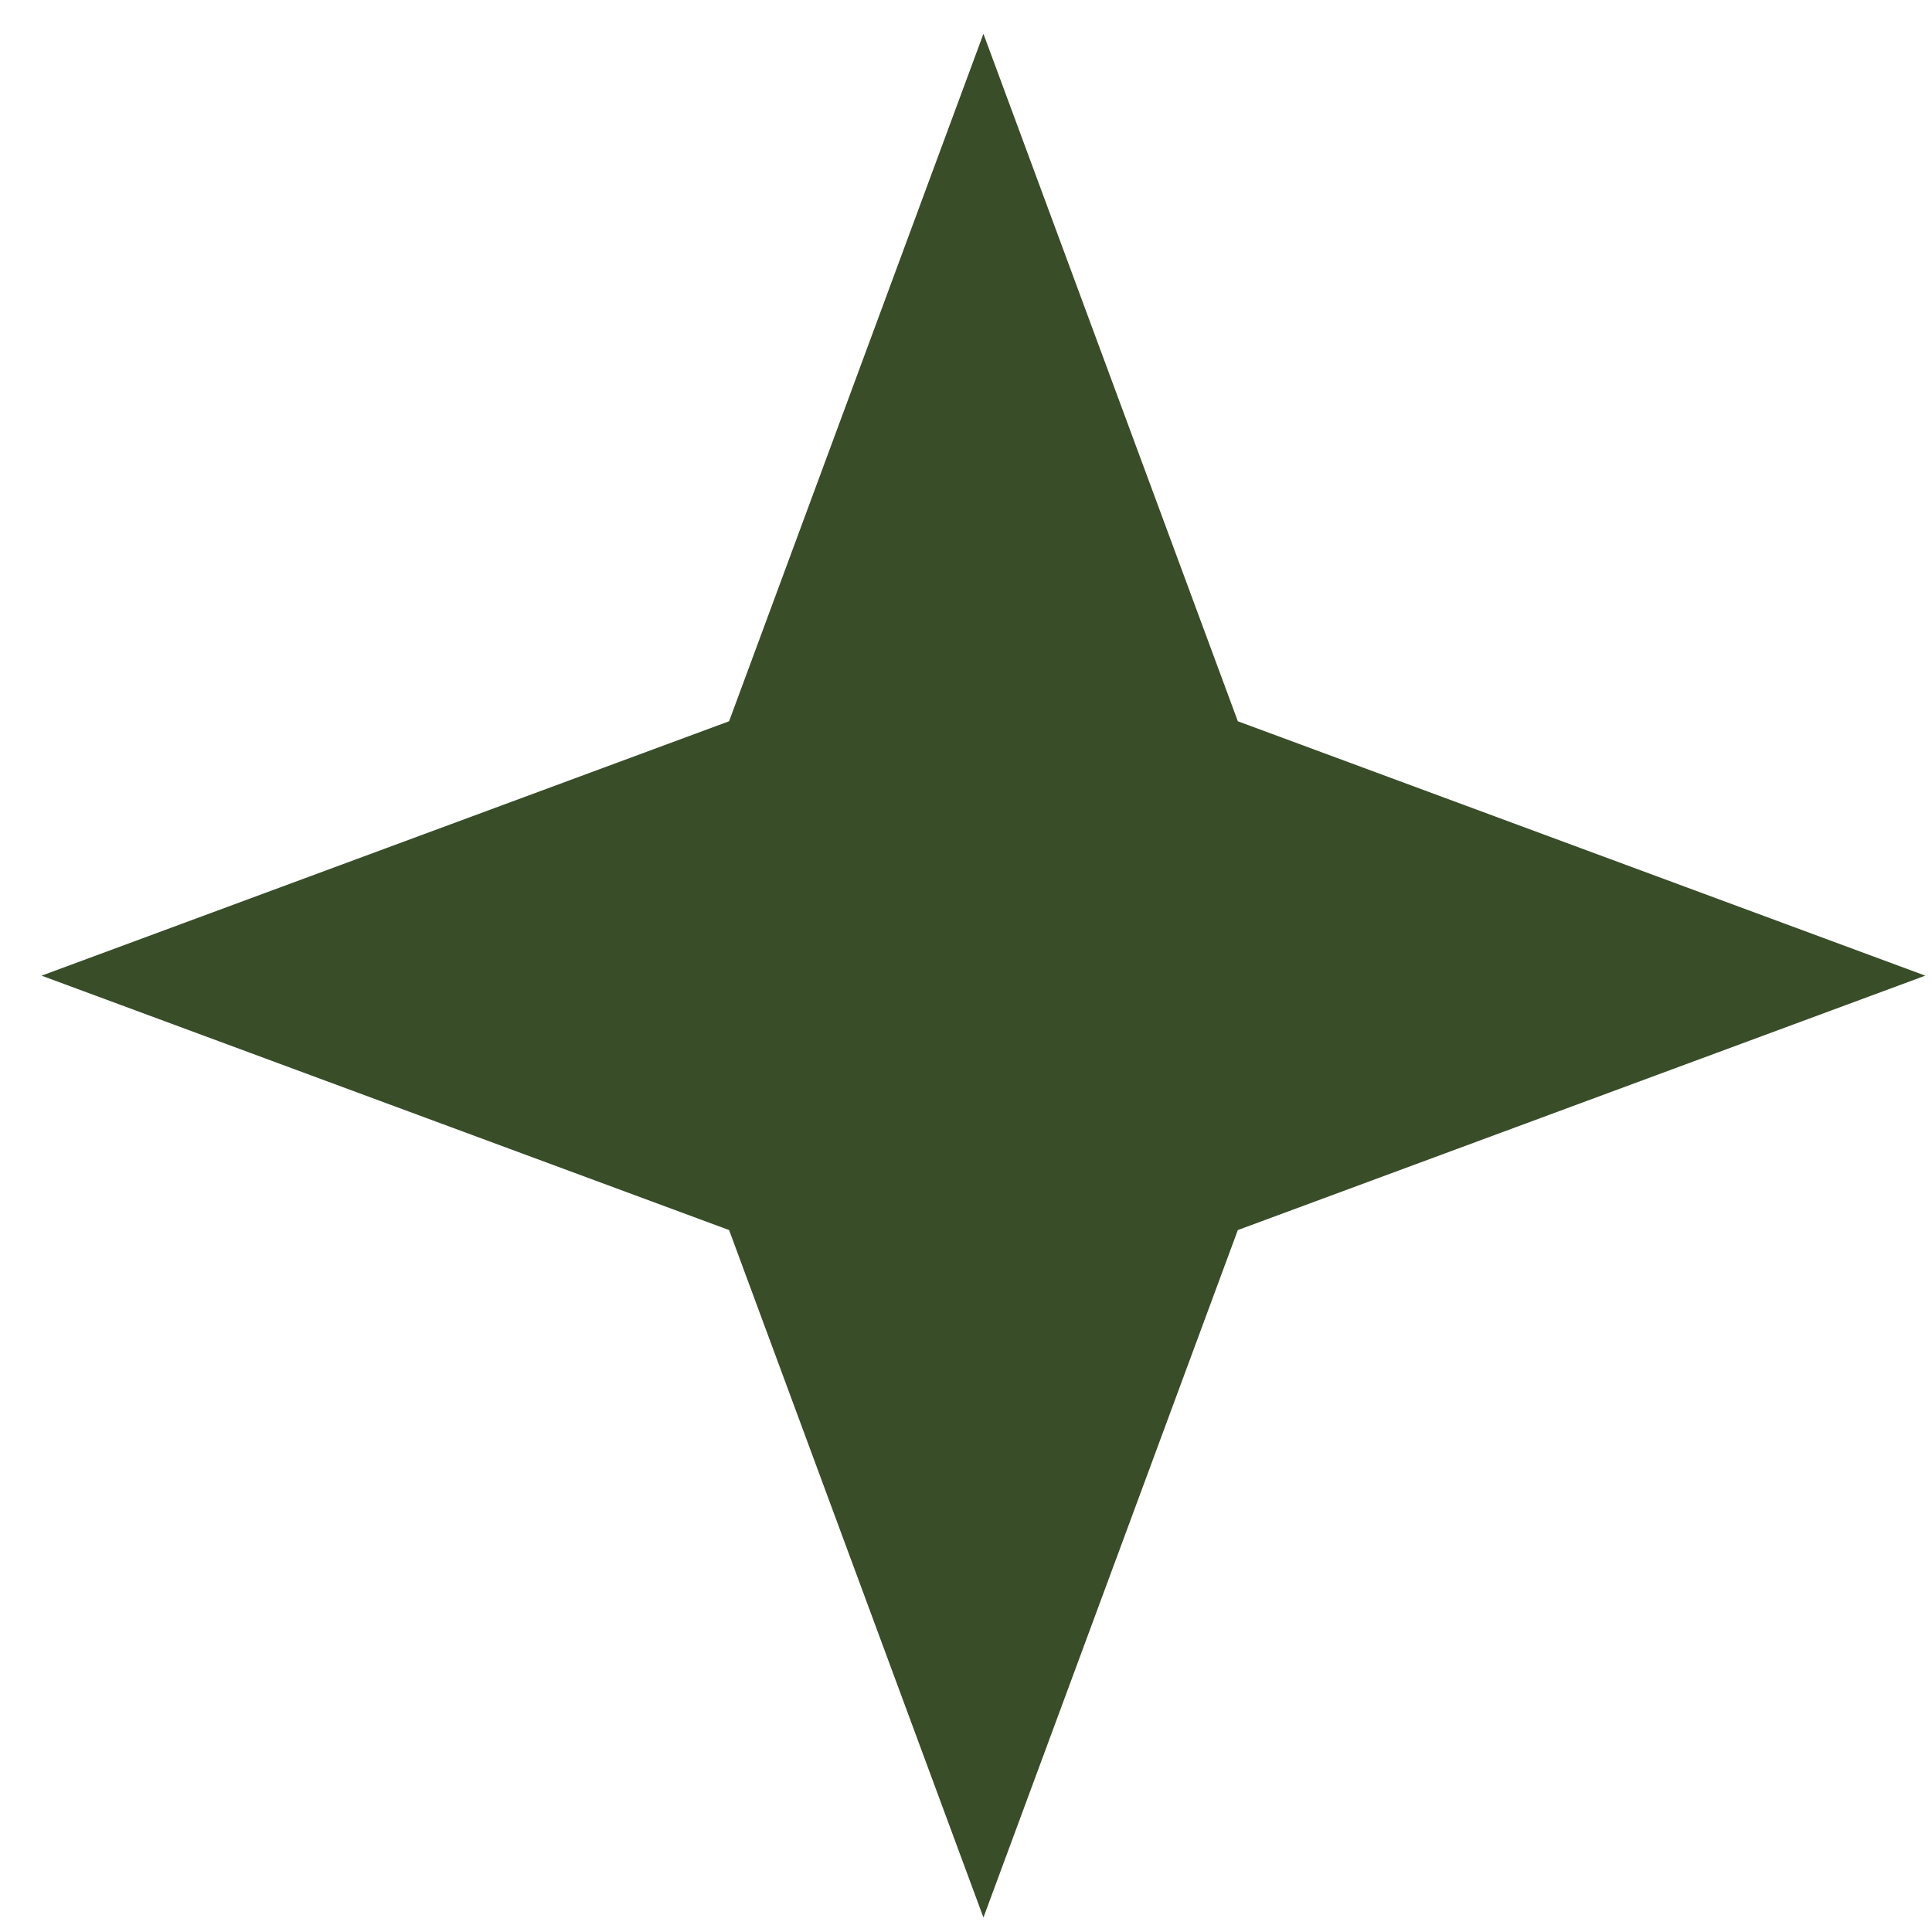 <?xml version="1.0" encoding="UTF-8"?> <svg xmlns="http://www.w3.org/2000/svg" width="40" height="40" viewBox="0 0 40 40" fill="none"><path d="M20.361 0.7L25.628 14.933L39.861 20.2L25.628 25.467L20.361 39.7L15.095 25.467L0.861 20.2L15.095 14.933L20.361 0.7Z" fill="#384D28"></path></svg> 